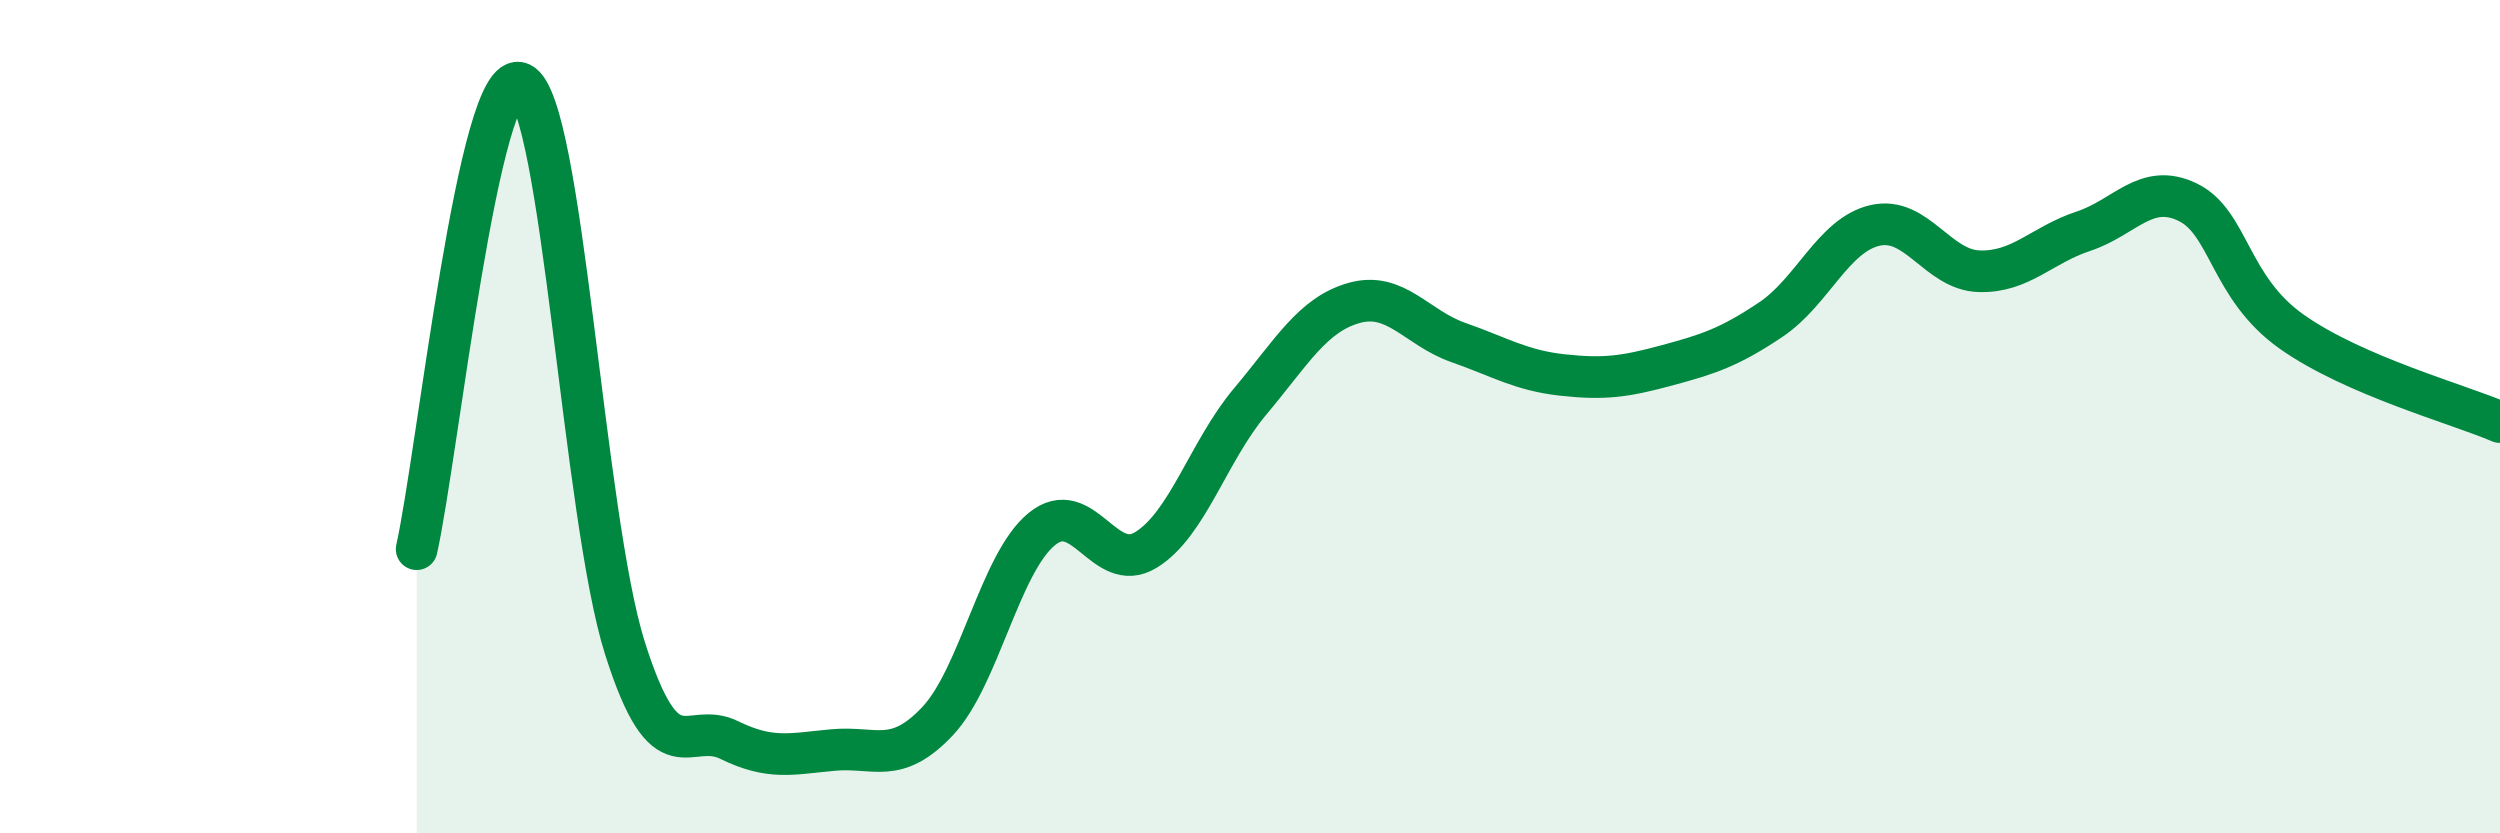 
    <svg width="60" height="20" viewBox="0 0 60 20" xmlns="http://www.w3.org/2000/svg">
      <path
        d="M 10,13.18 C 10.5,10.94 11.5,1.52 12.5,2 C 13.5,2.48 14,12.41 15,15.56 C 16,18.71 16.5,17.27 17.5,17.76 C 18.5,18.25 19,18.09 20,18 C 21,17.91 21.5,18.37 22.5,17.31 C 23.5,16.25 24,13.52 25,12.7 C 26,11.88 26.5,13.81 27.5,13.2 C 28.5,12.59 29,10.83 30,9.64 C 31,8.45 31.5,7.55 32.5,7.27 C 33.5,6.99 34,7.87 35,8.22 C 36,8.57 36.5,8.89 37.5,9 C 38.5,9.11 39,9.04 40,8.77 C 41,8.5 41.5,8.34 42.5,7.67 C 43.5,7 44,5.64 45,5.41 C 46,5.18 46.5,6.48 47.5,6.51 C 48.5,6.54 49,5.88 50,5.55 C 51,5.22 51.5,4.37 52.5,4.85 C 53.5,5.33 53.5,6.9 55,7.96 C 56.5,9.02 59,9.7 60,10.13L60 20L10 20Z"
        fill="#008740"
        opacity="0.1"
        stroke-linecap="round"
        stroke-linejoin="round"
      />
      <path
        d="M 10,13.18 C 10.5,10.94 11.5,1.52 12.5,2 C 13.5,2.48 14,12.41 15,15.56 C 16,18.71 16.5,17.27 17.5,17.76 C 18.5,18.25 19,18.09 20,18 C 21,17.91 21.5,18.37 22.5,17.31 C 23.5,16.25 24,13.52 25,12.7 C 26,11.88 26.5,13.81 27.5,13.2 C 28.5,12.59 29,10.83 30,9.64 C 31,8.45 31.5,7.55 32.5,7.27 C 33.5,6.99 34,7.87 35,8.22 C 36,8.57 36.5,8.89 37.5,9 C 38.5,9.11 39,9.04 40,8.77 C 41,8.5 41.5,8.34 42.5,7.67 C 43.5,7 44,5.64 45,5.41 C 46,5.18 46.5,6.48 47.5,6.51 C 48.5,6.54 49,5.88 50,5.55 C 51,5.22 51.5,4.37 52.5,4.85 C 53.5,5.33 53.5,6.9 55,7.96 C 56.5,9.02 59,9.7 60,10.13"
        stroke="#008740"
        stroke-width="1"
        fill="none"
        stroke-linecap="round"
        stroke-linejoin="round"
      />
    </svg>
  
